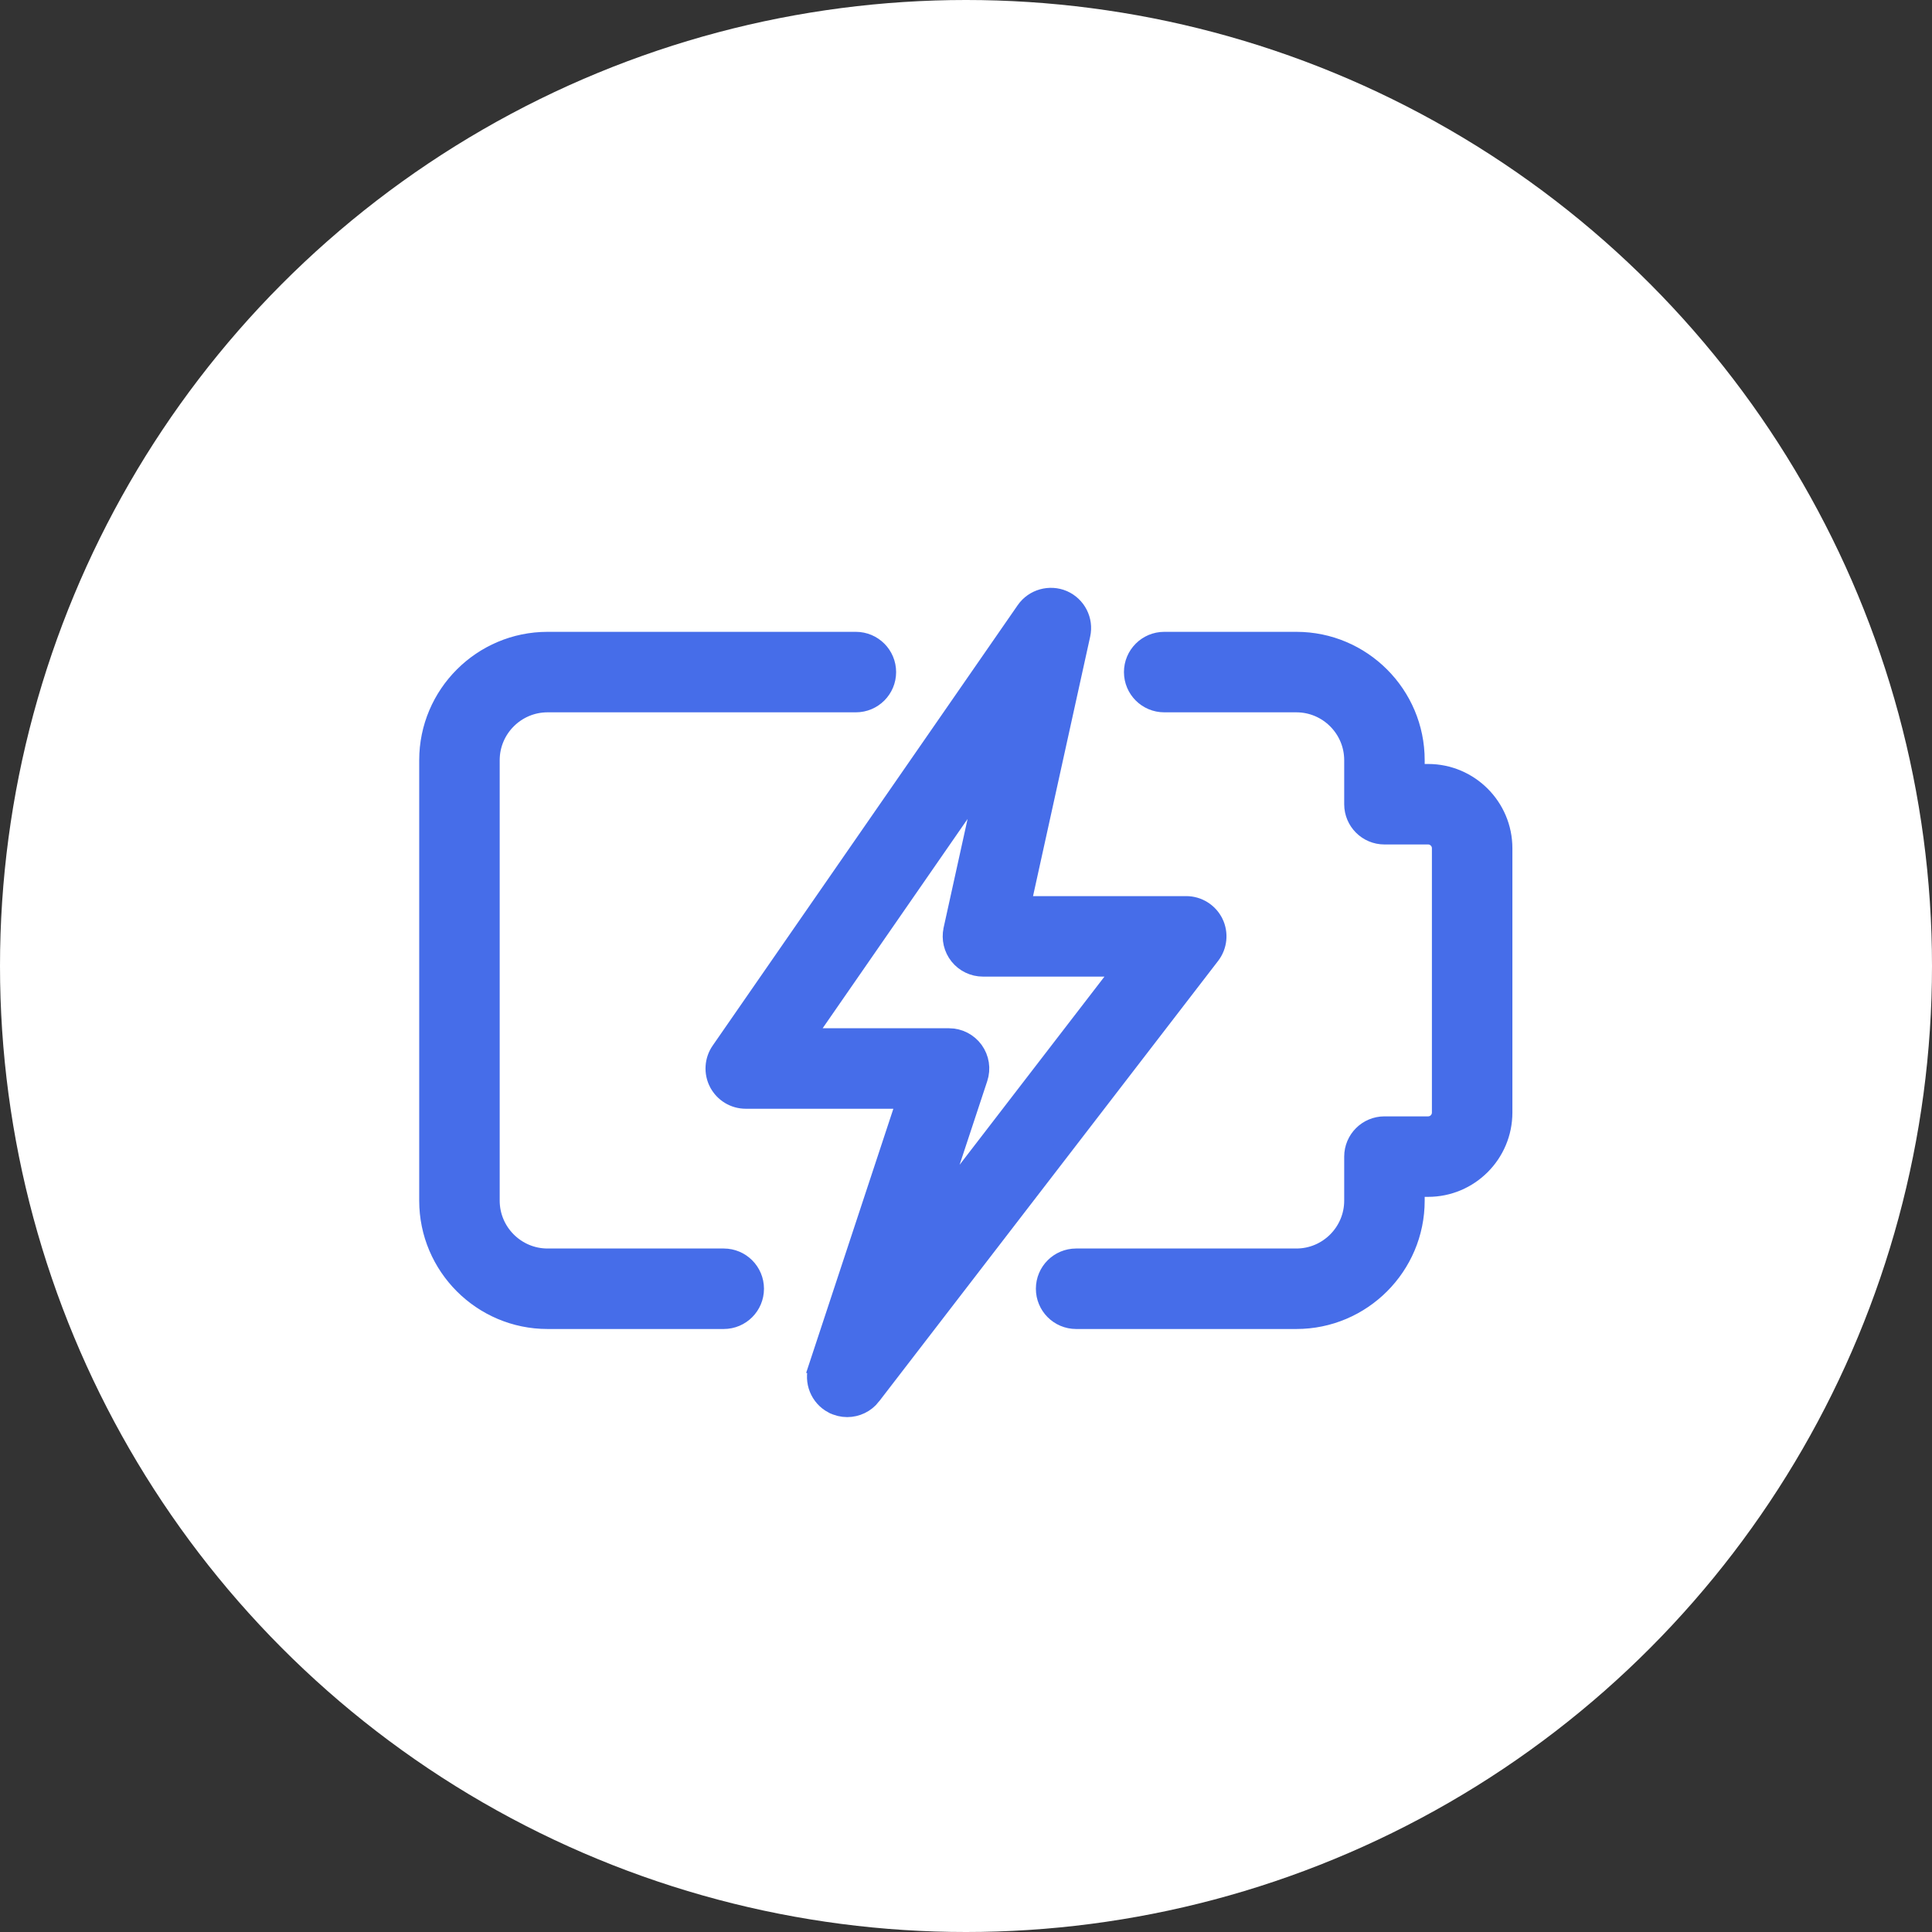 <svg width="53" height="53" viewBox="0 0 53 53" fill="none" xmlns="http://www.w3.org/2000/svg">
<rect x="0" y="0" width="53" height="53" fill="#333333" stroke="none"/>
<circle cx="26.5" cy="26.5" r="26.5" fill="white"/>
<path d="M29.521 36.208H35.563C37.366 36.208 38.833 34.74 38.833 32.937V32.583H39.177C40.314 32.583 41.239 31.658 41.239 30.52V23.27C41.239 22.133 40.314 21.208 39.177 21.208H38.833V20.854C38.833 19.051 37.366 17.583 35.563 17.583H31.938C31.466 17.583 31.083 17.966 31.083 18.437C31.083 18.909 31.466 19.291 31.938 19.291H35.563C36.424 19.291 37.125 19.993 37.125 20.854V22.062C37.125 22.534 37.508 22.916 37.979 22.916H39.177C39.372 22.916 39.531 23.075 39.531 23.27V30.52C39.531 30.716 39.372 30.875 39.177 30.875H37.979C37.508 30.875 37.125 31.257 37.125 31.729V32.937C37.125 33.798 36.424 34.5 35.563 34.5H29.521C29.049 34.5 28.667 34.882 28.667 35.354C28.667 35.825 29.049 36.208 29.521 36.208Z" fill="#466DE9" stroke="#466DE9" stroke-width="0.5"/>
<path d="M15.021 36.208H19.854C20.326 36.208 20.708 35.825 20.708 35.354C20.708 34.882 20.326 34.5 19.854 34.5H15.021C14.16 34.5 13.458 33.798 13.458 32.937V20.854C13.458 19.993 14.16 19.291 15.021 19.291H23.479C23.951 19.291 24.333 18.909 24.333 18.437C24.333 17.966 23.951 17.583 23.479 17.583H15.021C13.218 17.583 11.75 19.051 11.75 20.854V32.937C11.75 34.74 13.218 36.208 15.021 36.208Z" fill="#466DE9" stroke="#466DE9" stroke-width="0.5"/>
<path d="M22.841 38.526L22.842 38.526C22.968 38.592 23.106 38.625 23.241 38.625C23.498 38.625 23.751 38.509 23.918 38.292C23.918 38.291 23.918 38.291 23.918 38.291L33.218 26.208L33.218 26.208C33.416 25.951 33.452 25.603 33.309 25.31L33.308 25.309C33.163 25.018 32.867 24.833 32.542 24.833H28.028L29.662 17.412L29.662 17.412C29.75 17.013 29.543 16.609 29.169 16.445L29.169 16.445L29.167 16.444C28.8 16.288 28.359 16.405 28.125 16.742L28.125 16.742L19.756 28.826C19.756 28.826 19.756 28.826 19.756 28.826C19.575 29.087 19.555 29.427 19.701 29.708L19.702 29.709C19.85 29.99 20.14 30.166 20.458 30.166H24.853L22.431 37.502L22.668 37.581L22.431 37.503L22.431 37.502C22.3 37.898 22.474 38.331 22.841 38.526ZM24.801 24.543L27.061 21.28L26.13 25.503L26.13 25.504C26.076 25.756 26.137 26.02 26.299 26.222C26.461 26.424 26.707 26.541 26.965 26.541H30.806L25.626 33.271L26.845 29.581C26.845 29.581 26.845 29.581 26.845 29.581C26.932 29.319 26.887 29.034 26.727 28.812C26.566 28.59 26.31 28.458 26.035 28.458H22.09L24.801 24.543Z" fill="#466DE9" stroke="#466DE9" stroke-width="0.5"/>
</svg>
